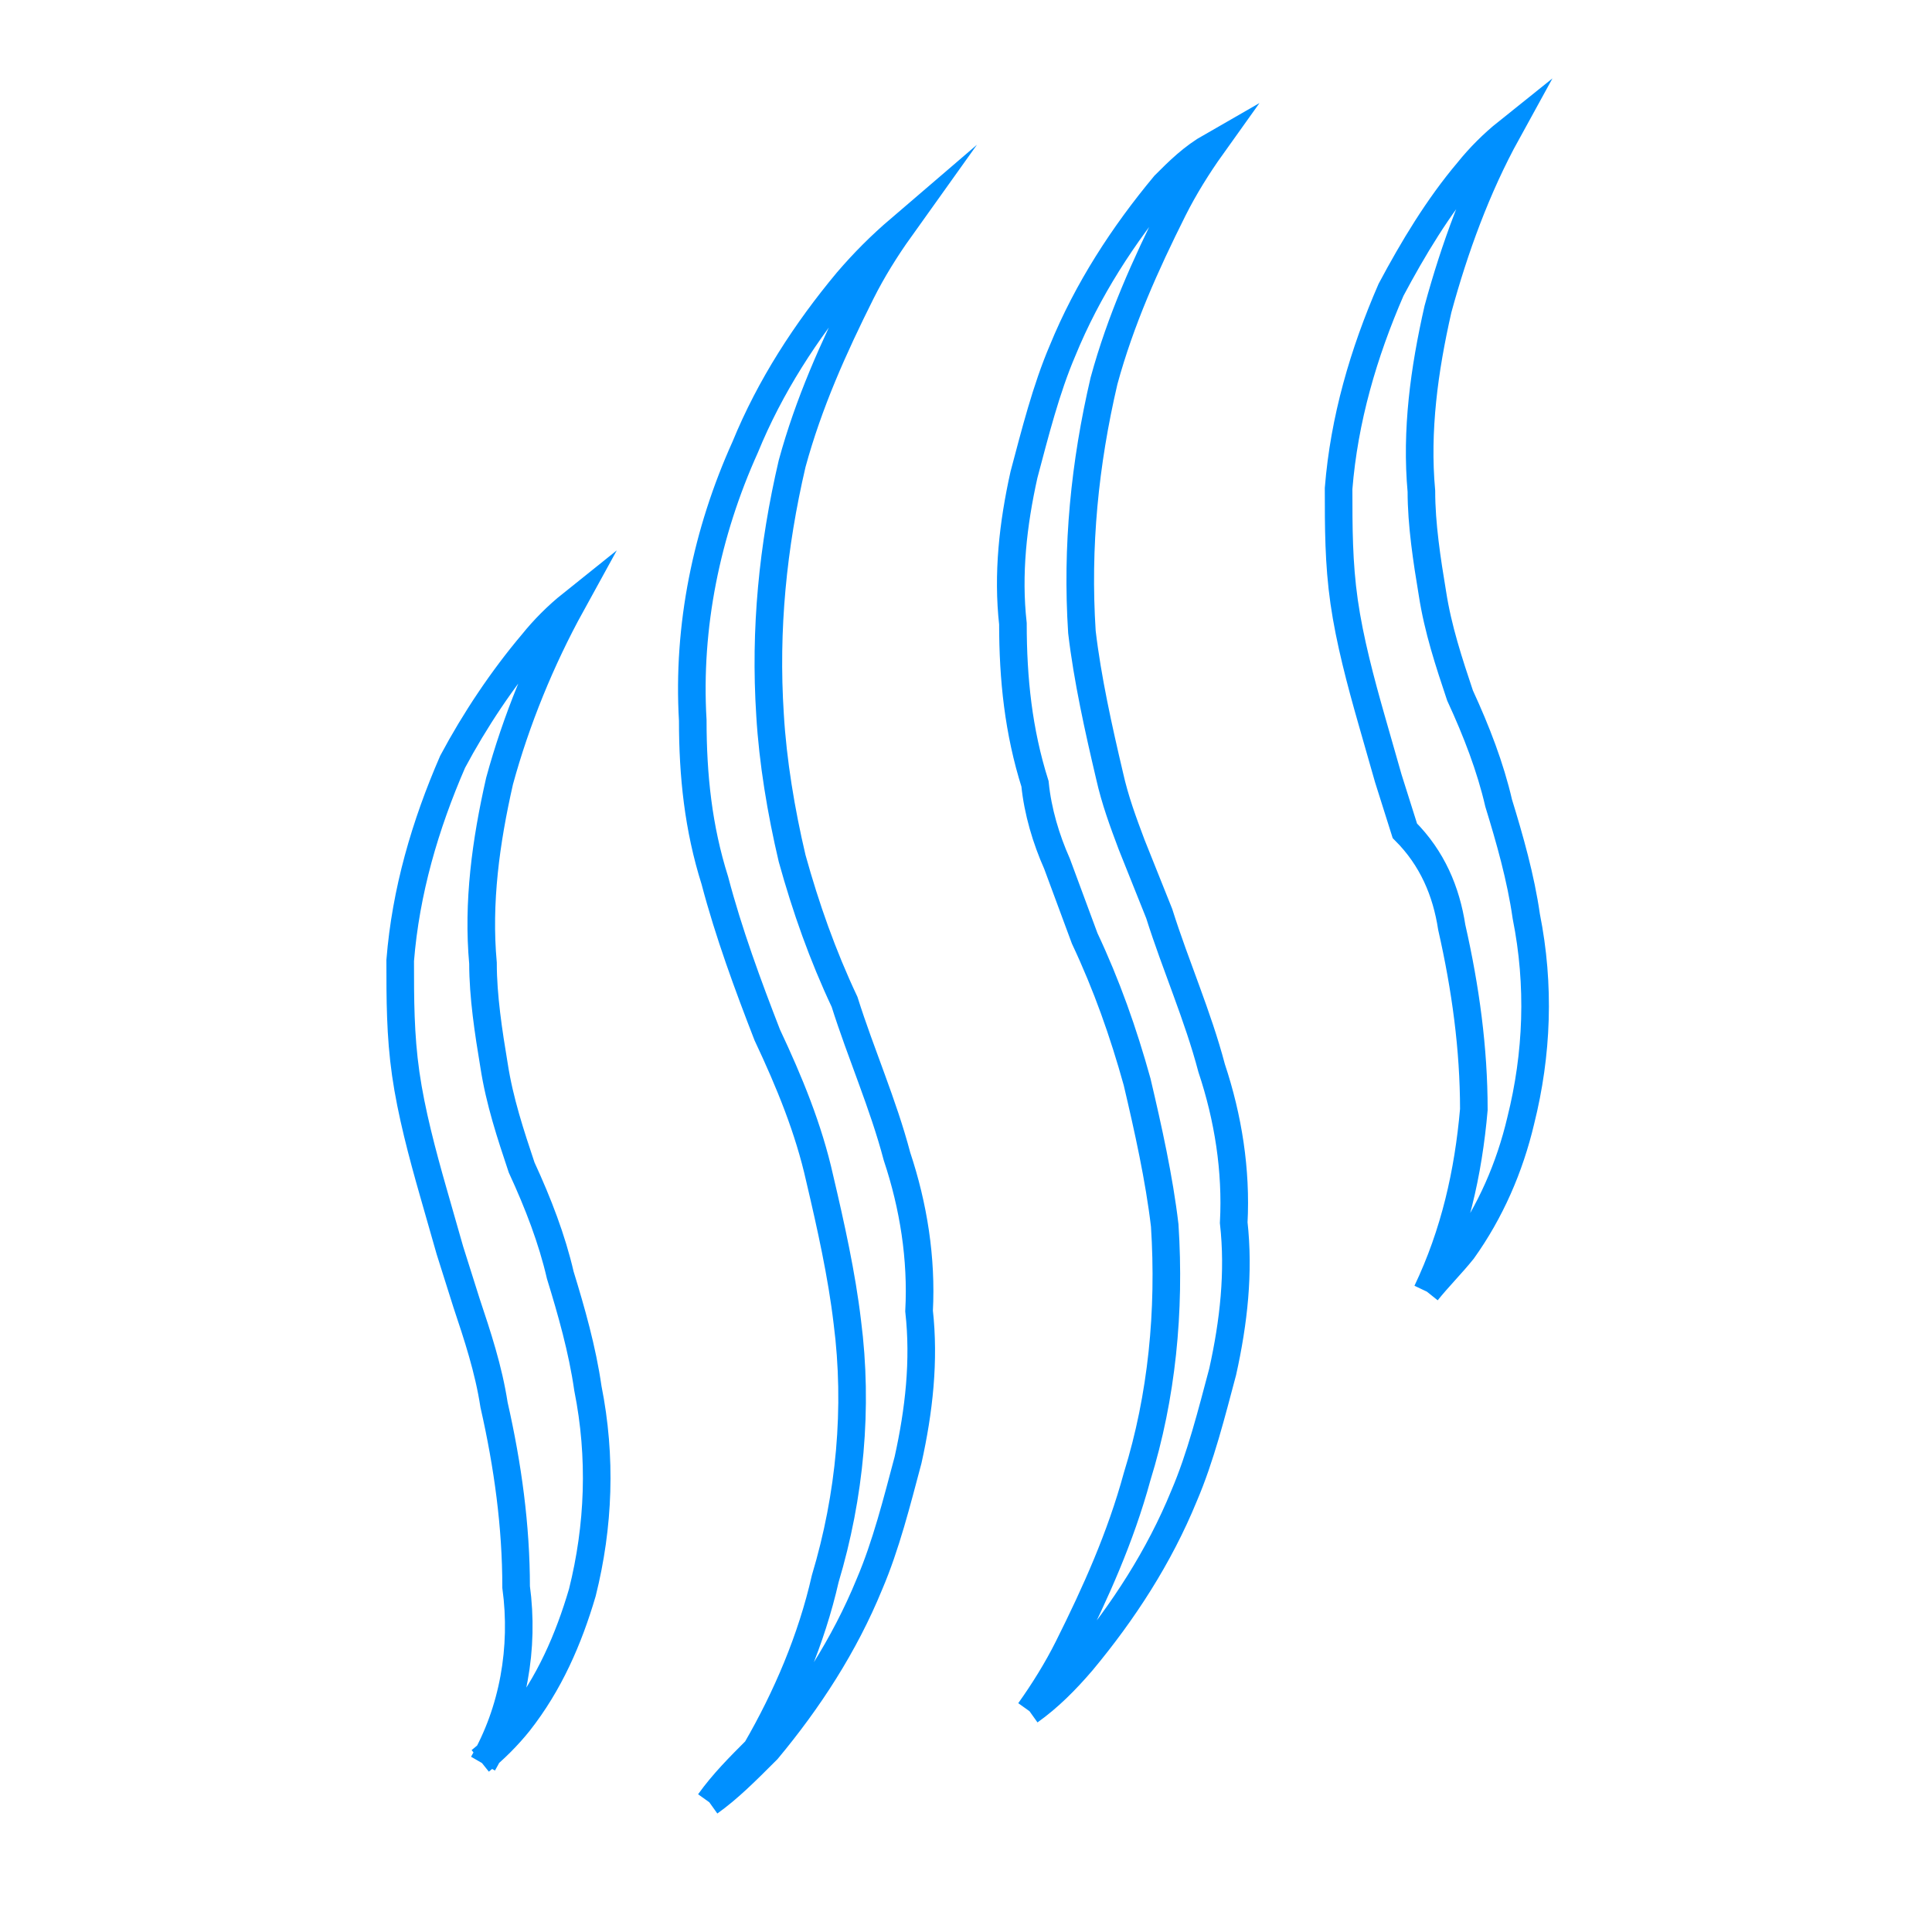 <svg id="Layer_1" xmlns="http://www.w3.org/2000/svg" viewBox="0 0 70 70" width="70" height="70"><style>.st0{fill:none;stroke:#0090ff;stroke-miterlimit:10}</style><title>icon_heating</title><path class="st0" d="M25.7 65.3c.5-.7 1.1-1.3 1.7-1.9 1.1-1.9 2-4 2.5-6.2.9-3 1.2-6.2.8-9.3-.2-1.7-.6-3.5-1-5.2-.4-1.8-1.1-3.5-1.9-5.2-.7-1.8-1.4-3.7-1.9-5.6-.6-1.9-.8-3.8-.8-5.8-.2-3.4.5-6.8 1.9-9.9.9-2.2 2.2-4.2 3.7-6 .6-.7 1.2-1.3 1.9-1.9-.5.7-1 1.5-1.4 2.3-1 2-1.9 4-2.5 6.2-.7 3-1 6-.8 9.1.1 1.7.4 3.5.8 5.2.5 1.8 1.1 3.5 1.9 5.2.6 1.9 1.4 3.7 1.9 5.6.6 1.8.9 3.7.8 5.6.2 1.8 0 3.6-.4 5.4-.4 1.5-.8 3.1-1.4 4.5-.9 2.2-2.2 4.2-3.7 6-.8.8-1.4 1.4-2.1 1.9M37.3 62c.5-.7 1-1.5 1.4-2.3 1-2 1.9-4 2.5-6.2.9-2.9 1.2-6 1-9.1-.2-1.7-.6-3.5-1-5.2-.5-1.8-1.1-3.5-1.9-5.2l-1-2.7c-.4-.9-.7-1.9-.8-2.9-.6-1.9-.8-3.8-.8-5.8-.2-1.8 0-3.6.4-5.4.4-1.5.8-3.1 1.4-4.5.9-2.2 2.2-4.2 3.7-6 .5-.5 1-1 1.7-1.4-.5.7-1 1.5-1.4 2.3-1 2-1.9 4-2.5 6.2-.7 3-1 6-.8 9.1.2 1.7.6 3.5 1 5.2.2.9.5 1.7.8 2.5l1 2.5c.6 1.9 1.4 3.7 1.9 5.6.6 1.8.9 3.7.8 5.6.2 1.8 0 3.6-.4 5.4-.4 1.5-.8 3.1-1.4 4.5-.9 2.2-2.2 4.2-3.7 6-.6.7-1.2 1.3-1.9 1.8M51.7 46.8c1-2.1 1.5-4.3 1.7-6.6 0-2.2-.3-4.4-.8-6.6-.2-1.3-.7-2.5-1.7-3.5l-.6-1.9-.6-2.1c-.4-1.4-.8-2.9-1-4.3s-.2-2.7-.2-4.1c.2-2.5.9-4.9 1.9-7.2.8-1.5 1.7-3 2.8-4.3.4-.5.9-1 1.4-1.4-1.1 2-1.9 4.2-2.5 6.4-.5 2.2-.8 4.4-.6 6.6 0 1.2.2 2.5.4 3.7.2 1.3.6 2.5 1 3.7.6 1.3 1.1 2.6 1.4 3.9.4 1.3.8 2.7 1 4.1.5 2.5.4 5-.2 7.4-.4 1.7-1.1 3.3-2.1 4.7-.4.5-.9 1-1.3 1.5M17.5 63.9c1.1-1.9 1.5-4.2 1.2-6.4 0-2.2-.3-4.4-.8-6.6-.2-1.3-.6-2.5-1-3.7l-.6-1.9-.6-2.1c-.4-1.4-.8-2.9-1-4.3-.2-1.4-.2-2.7-.2-4.1.2-2.5.9-4.9 1.9-7.2.8-1.5 1.8-3 2.9-4.3.4-.5.9-1 1.4-1.4-1.1 2-2 4.2-2.6 6.4-.5 2.2-.8 4.4-.6 6.6 0 1.2.2 2.5.4 3.7.2 1.3.6 2.5 1 3.7.6 1.3 1.1 2.6 1.4 3.9.4 1.3.8 2.7 1 4.1.5 2.5.4 5-.2 7.4-.5 1.7-1.2 3.3-2.3 4.7-.4.5-.9 1-1.4 1.4"/></svg>